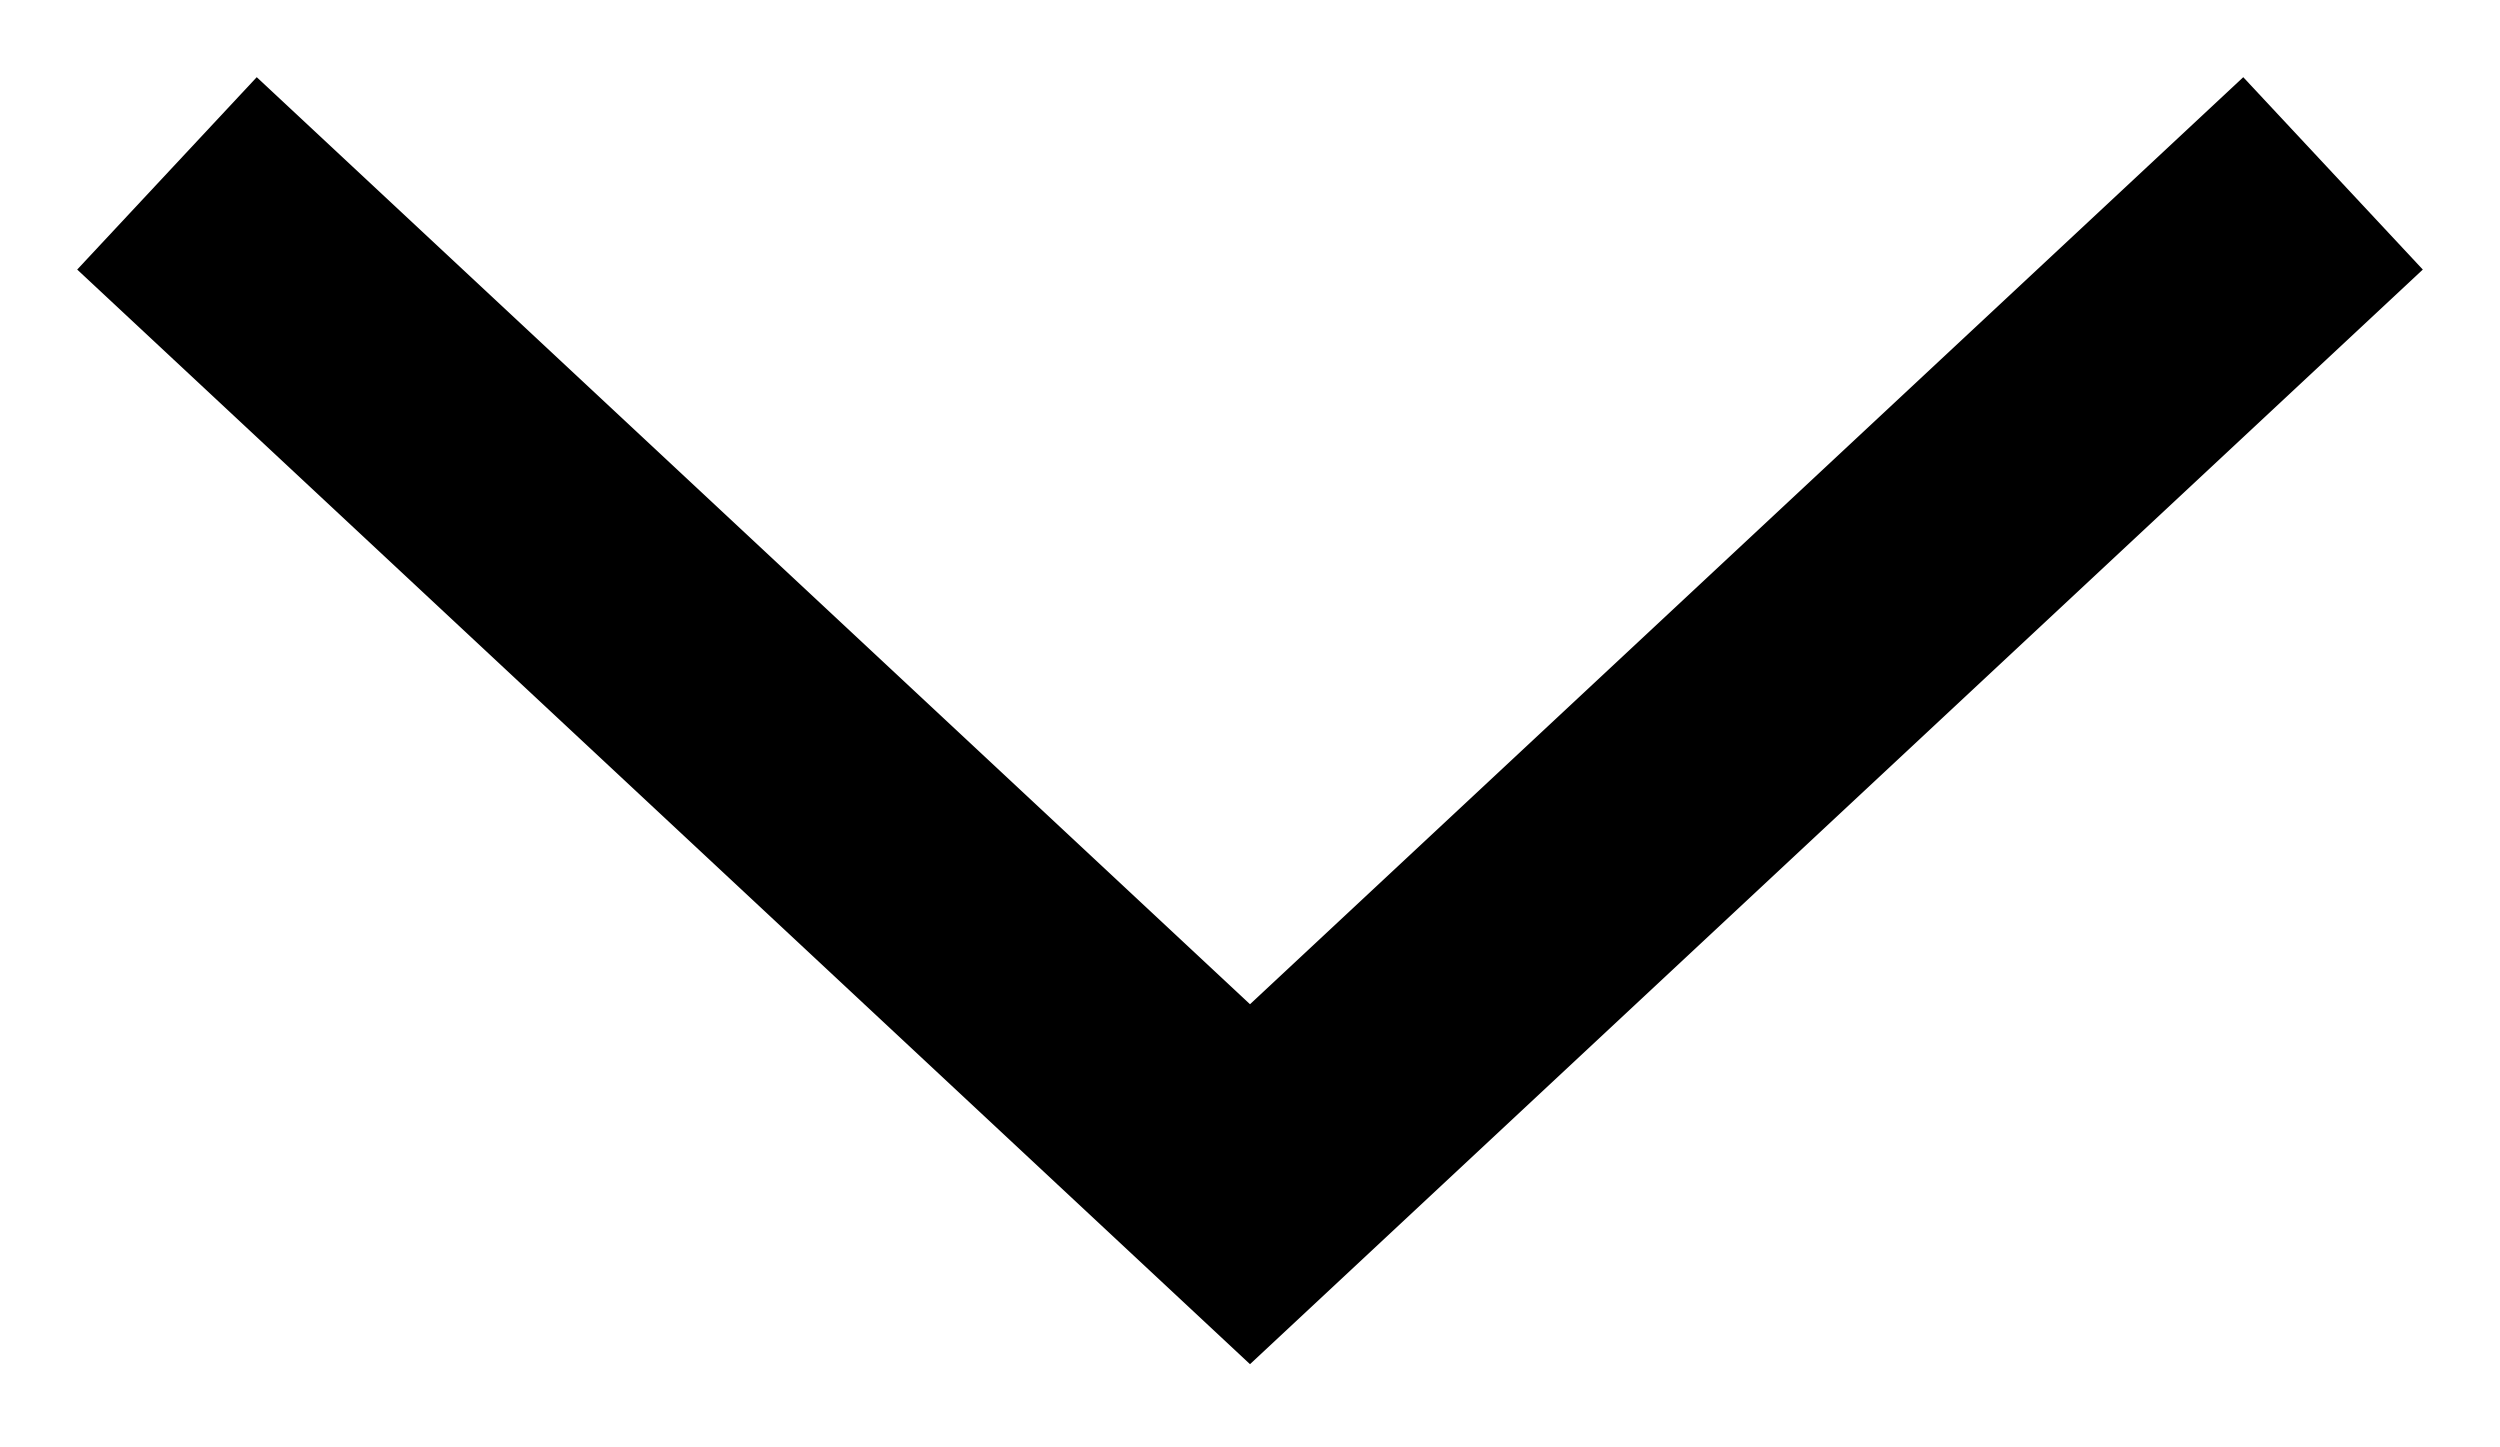 <?xml version="1.0" encoding="UTF-8"?>
<svg width="19px" height="11px" viewBox="0 0 19 11" version="1.1" xmlns="http://www.w3.org/2000/svg" xmlns:xlink="http://www.w3.org/1999/xlink">
    <title>Line</title>
    <g id="—-Newsletter-PopUp" stroke="none" stroke-width="1" fill="none" fill-rule="evenodd" stroke-linecap="square">
        <g id="Artboard" stroke="#000000" stroke-width="2">
            <polyline id="Line" points="2 2 9.5 9 17 2"></polyline>
        </g>
    </g>
</svg>
